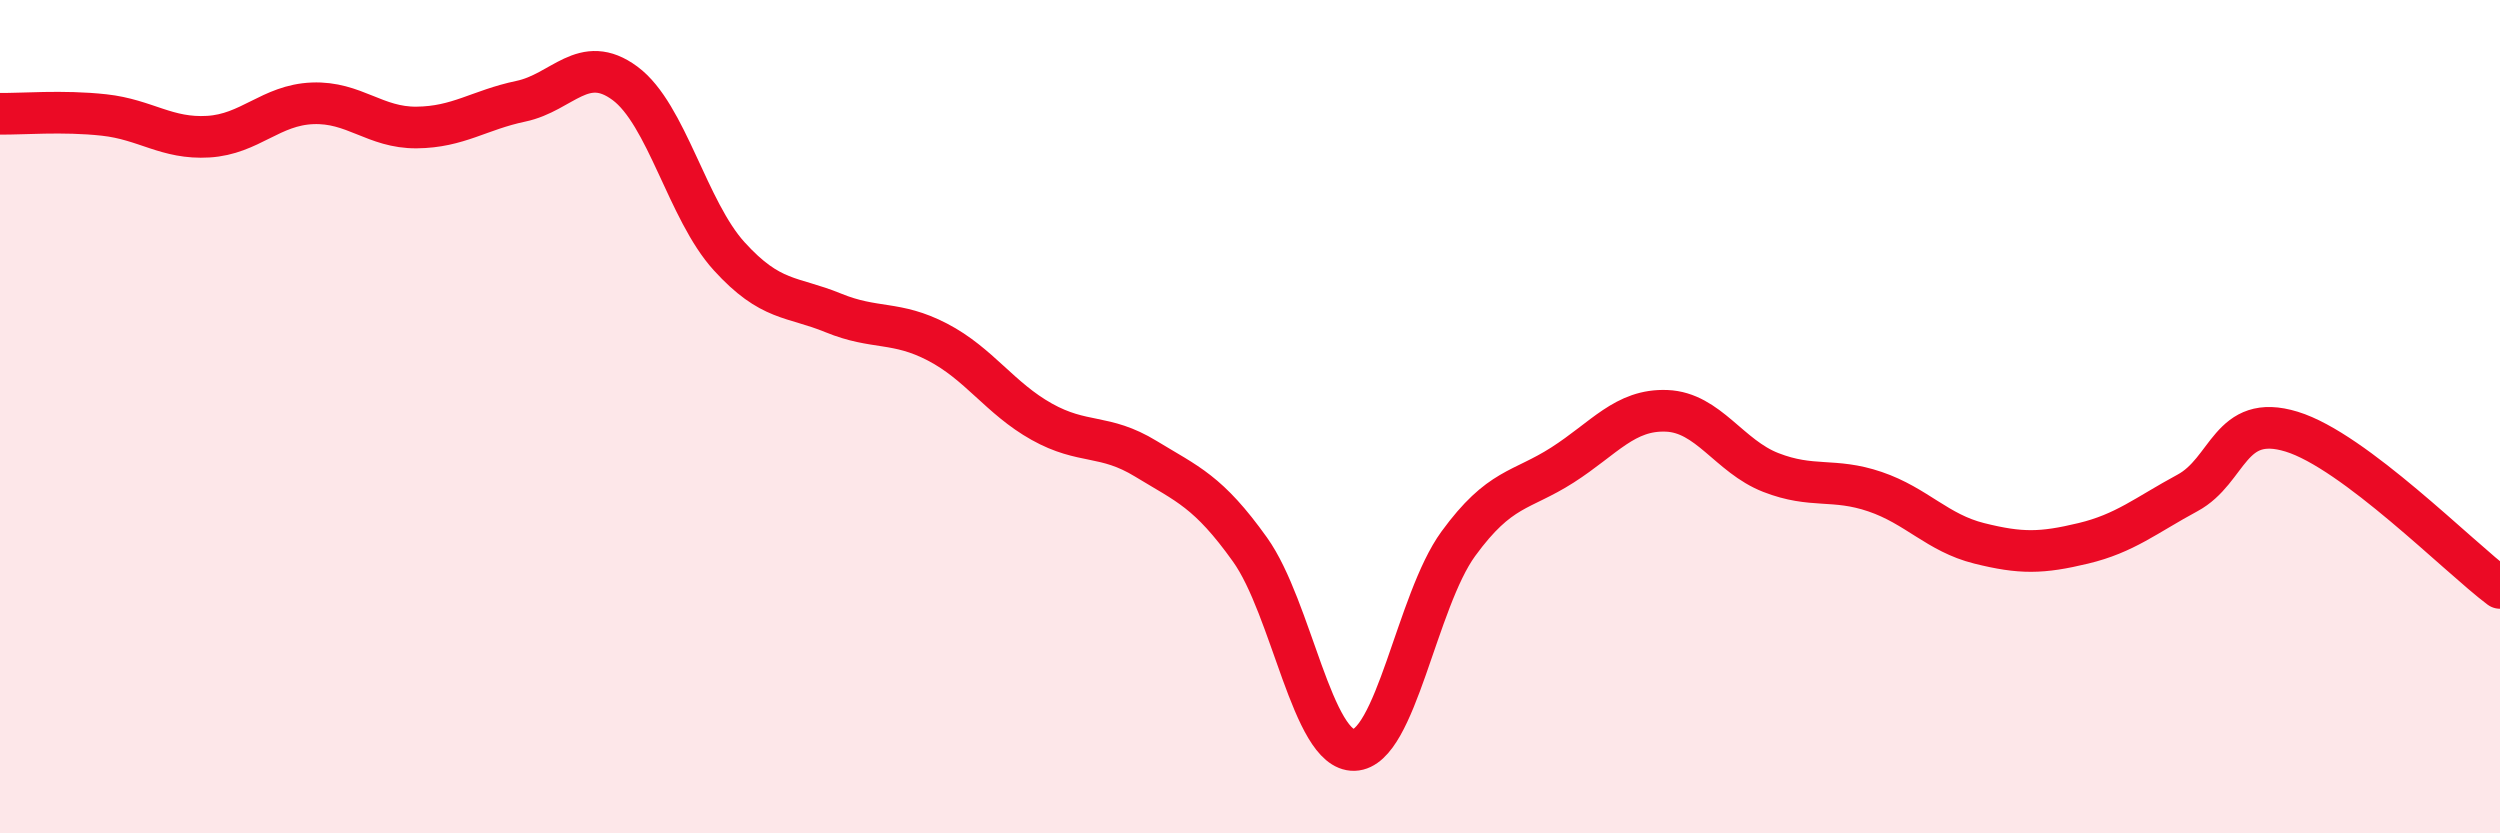 
    <svg width="60" height="20" viewBox="0 0 60 20" xmlns="http://www.w3.org/2000/svg">
      <path
        d="M 0,2.73 C 0.5,2.74 1.5,2.65 2.5,2.76 C 3.5,2.87 4,3.34 5,3.28 C 6,3.22 6.5,2.52 7.5,2.48 C 8.5,2.44 9,3.07 10,3.06 C 11,3.05 11.5,2.64 12.5,2.43 C 13.5,2.22 14,1.26 15,2 C 16,2.74 16.5,5.05 17.5,6.15 C 18.5,7.25 19,7.1 20,7.51 C 21,7.92 21.5,7.69 22.5,8.21 C 23.5,8.73 24,9.56 25,10.12 C 26,10.68 26.5,10.4 27.5,11.01 C 28.5,11.62 29,11.79 30,13.19 C 31,14.59 31.5,18.03 32.5,18 C 33.5,17.97 34,14.42 35,13.05 C 36,11.68 36.5,11.8 37.5,11.16 C 38.5,10.52 39,9.82 40,9.86 C 41,9.9 41.5,10.95 42.5,11.34 C 43.5,11.73 44,11.46 45,11.8 C 46,12.14 46.5,12.79 47.5,13.04 C 48.5,13.29 49,13.28 50,13.04 C 51,12.8 51.5,12.37 52.5,11.83 C 53.5,11.29 53.5,9.9 55,10.36 C 56.5,10.82 59,13.36 60,14.11L60 20L0 20Z"
        fill="#EB0A25"
        opacity="0.1"
        stroke-linecap="round"
        stroke-linejoin="round"
      />
      <path
        d="M 0,2.73 C 0.5,2.74 1.5,2.65 2.5,2.76 C 3.5,2.87 4,3.34 5,3.28 C 6,3.22 6.5,2.52 7.5,2.48 C 8.5,2.44 9,3.07 10,3.06 C 11,3.05 11.5,2.64 12.5,2.43 C 13.5,2.22 14,1.26 15,2 C 16,2.74 16.5,5.05 17.5,6.15 C 18.5,7.25 19,7.1 20,7.51 C 21,7.92 21.5,7.69 22.5,8.21 C 23.5,8.73 24,9.56 25,10.12 C 26,10.68 26.5,10.4 27.5,11.01 C 28.5,11.62 29,11.79 30,13.19 C 31,14.59 31.5,18.03 32.5,18 C 33.5,17.97 34,14.42 35,13.05 C 36,11.68 36.5,11.8 37.5,11.16 C 38.5,10.52 39,9.82 40,9.86 C 41,9.9 41.5,10.95 42.5,11.34 C 43.5,11.73 44,11.46 45,11.8 C 46,12.14 46.5,12.79 47.5,13.04 C 48.5,13.29 49,13.28 50,13.04 C 51,12.8 51.5,12.37 52.5,11.83 C 53.5,11.29 53.5,9.9 55,10.36 C 56.5,10.82 59,13.36 60,14.11"
        stroke="#EB0A25"
        stroke-width="1"
        fill="none"
        stroke-linecap="round"
        stroke-linejoin="round"
      />
    </svg>
  